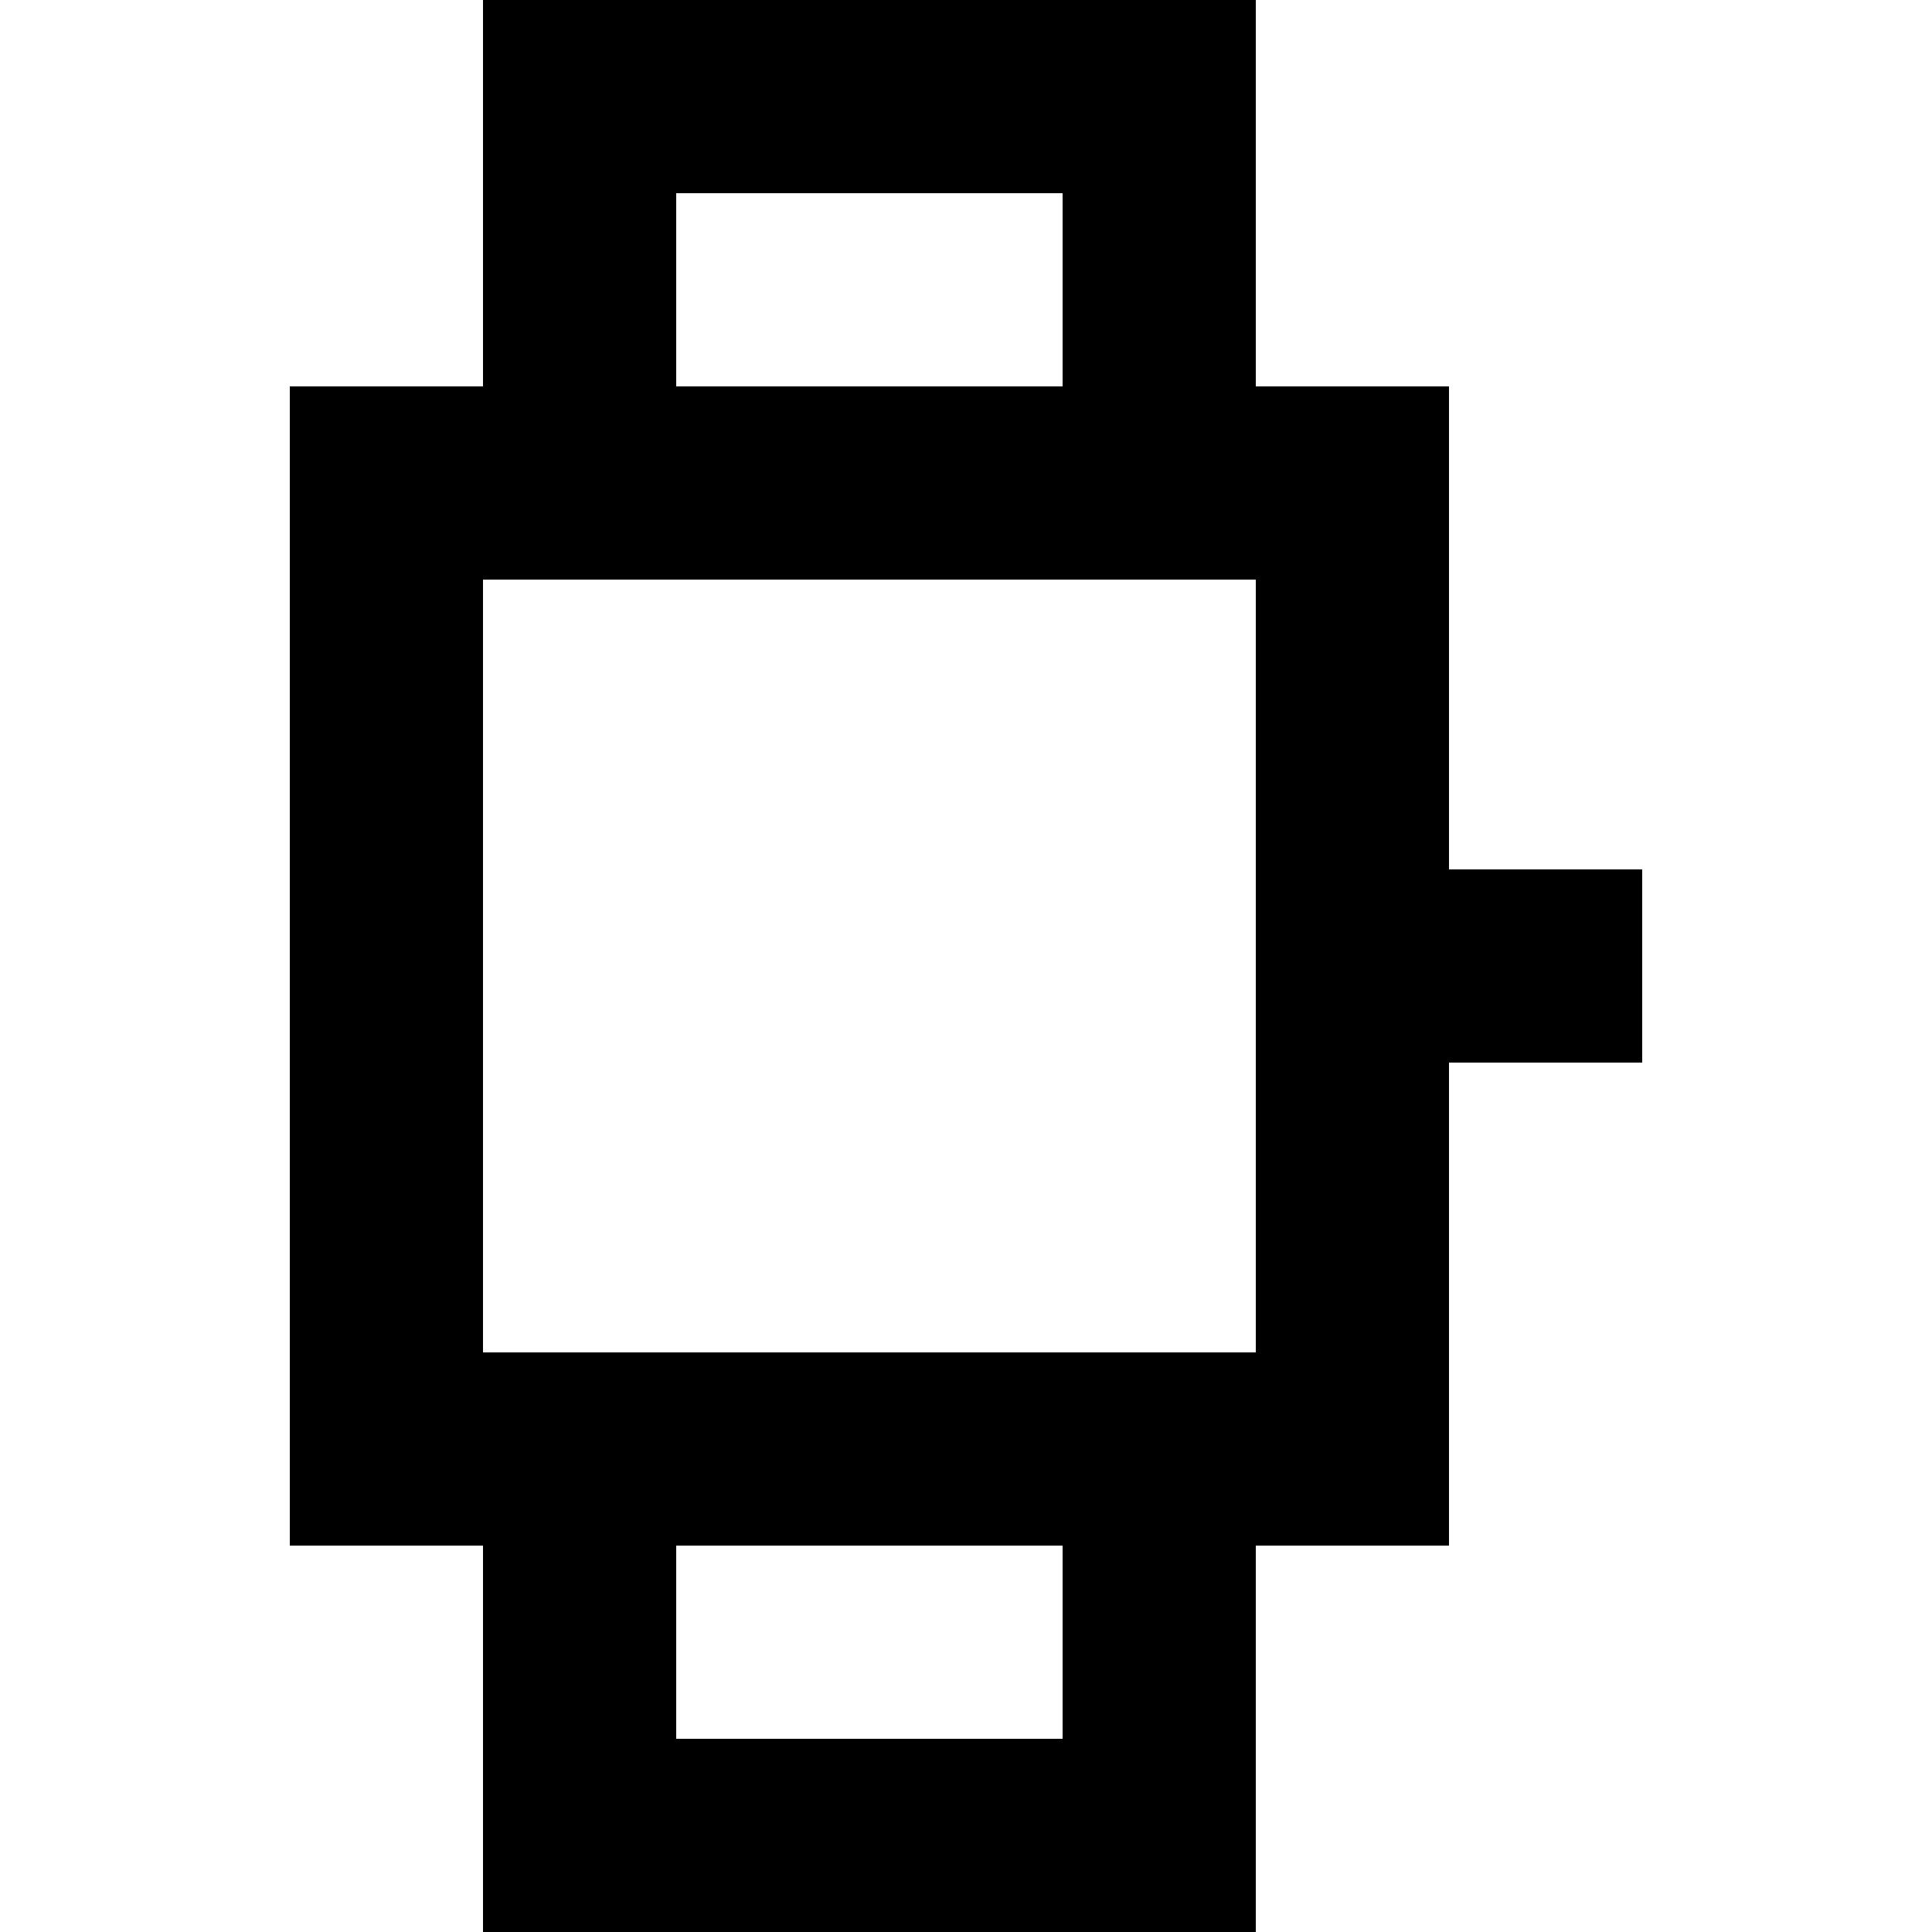 <?xml version="1.0" encoding="UTF-8" standalone="no"?>
<!-- Скачано с сайта svg4.ru / Downloaded from svg4.ru -->
<svg width="800px" height="800px" viewBox="-3 0 20 20" version="1.1" xmlns="http://www.w3.org/2000/svg" xmlns:xlink="http://www.w3.org/1999/xlink">
    
    <title>watch [#1198]</title>
    <desc>Created with Sketch.</desc>
    <defs>

</defs>
    <g id="Page-1" stroke="none" stroke-width="1" fill="none" fill-rule="evenodd">
        <g id="Dribbble-Light-Preview" transform="translate(-223, -2799)" fill="#000000">
            <g id="icons" transform="translate(56, 160)">
                <path d="M169,2653 L177,2653 L177,2645 L169,2645 L169,2653 Z M171,2657 L175,2657 L175,2655 L171,2655 L171,2657 Z M171,2643 L175,2643 L175,2641 L171,2641 L171,2643 Z M179,2648 L179,2643 L177,2643 L177,2639 L169,2639 L169,2643 L167,2643 L167,2655 L169,2655 L169,2659 L177,2659 L177,2655 L179,2655 L179,2650 L181,2650 L181,2648 L179,2648 Z" id="watch-[#1198]">

</path>
            </g>
        </g>
    </g>
</svg>
